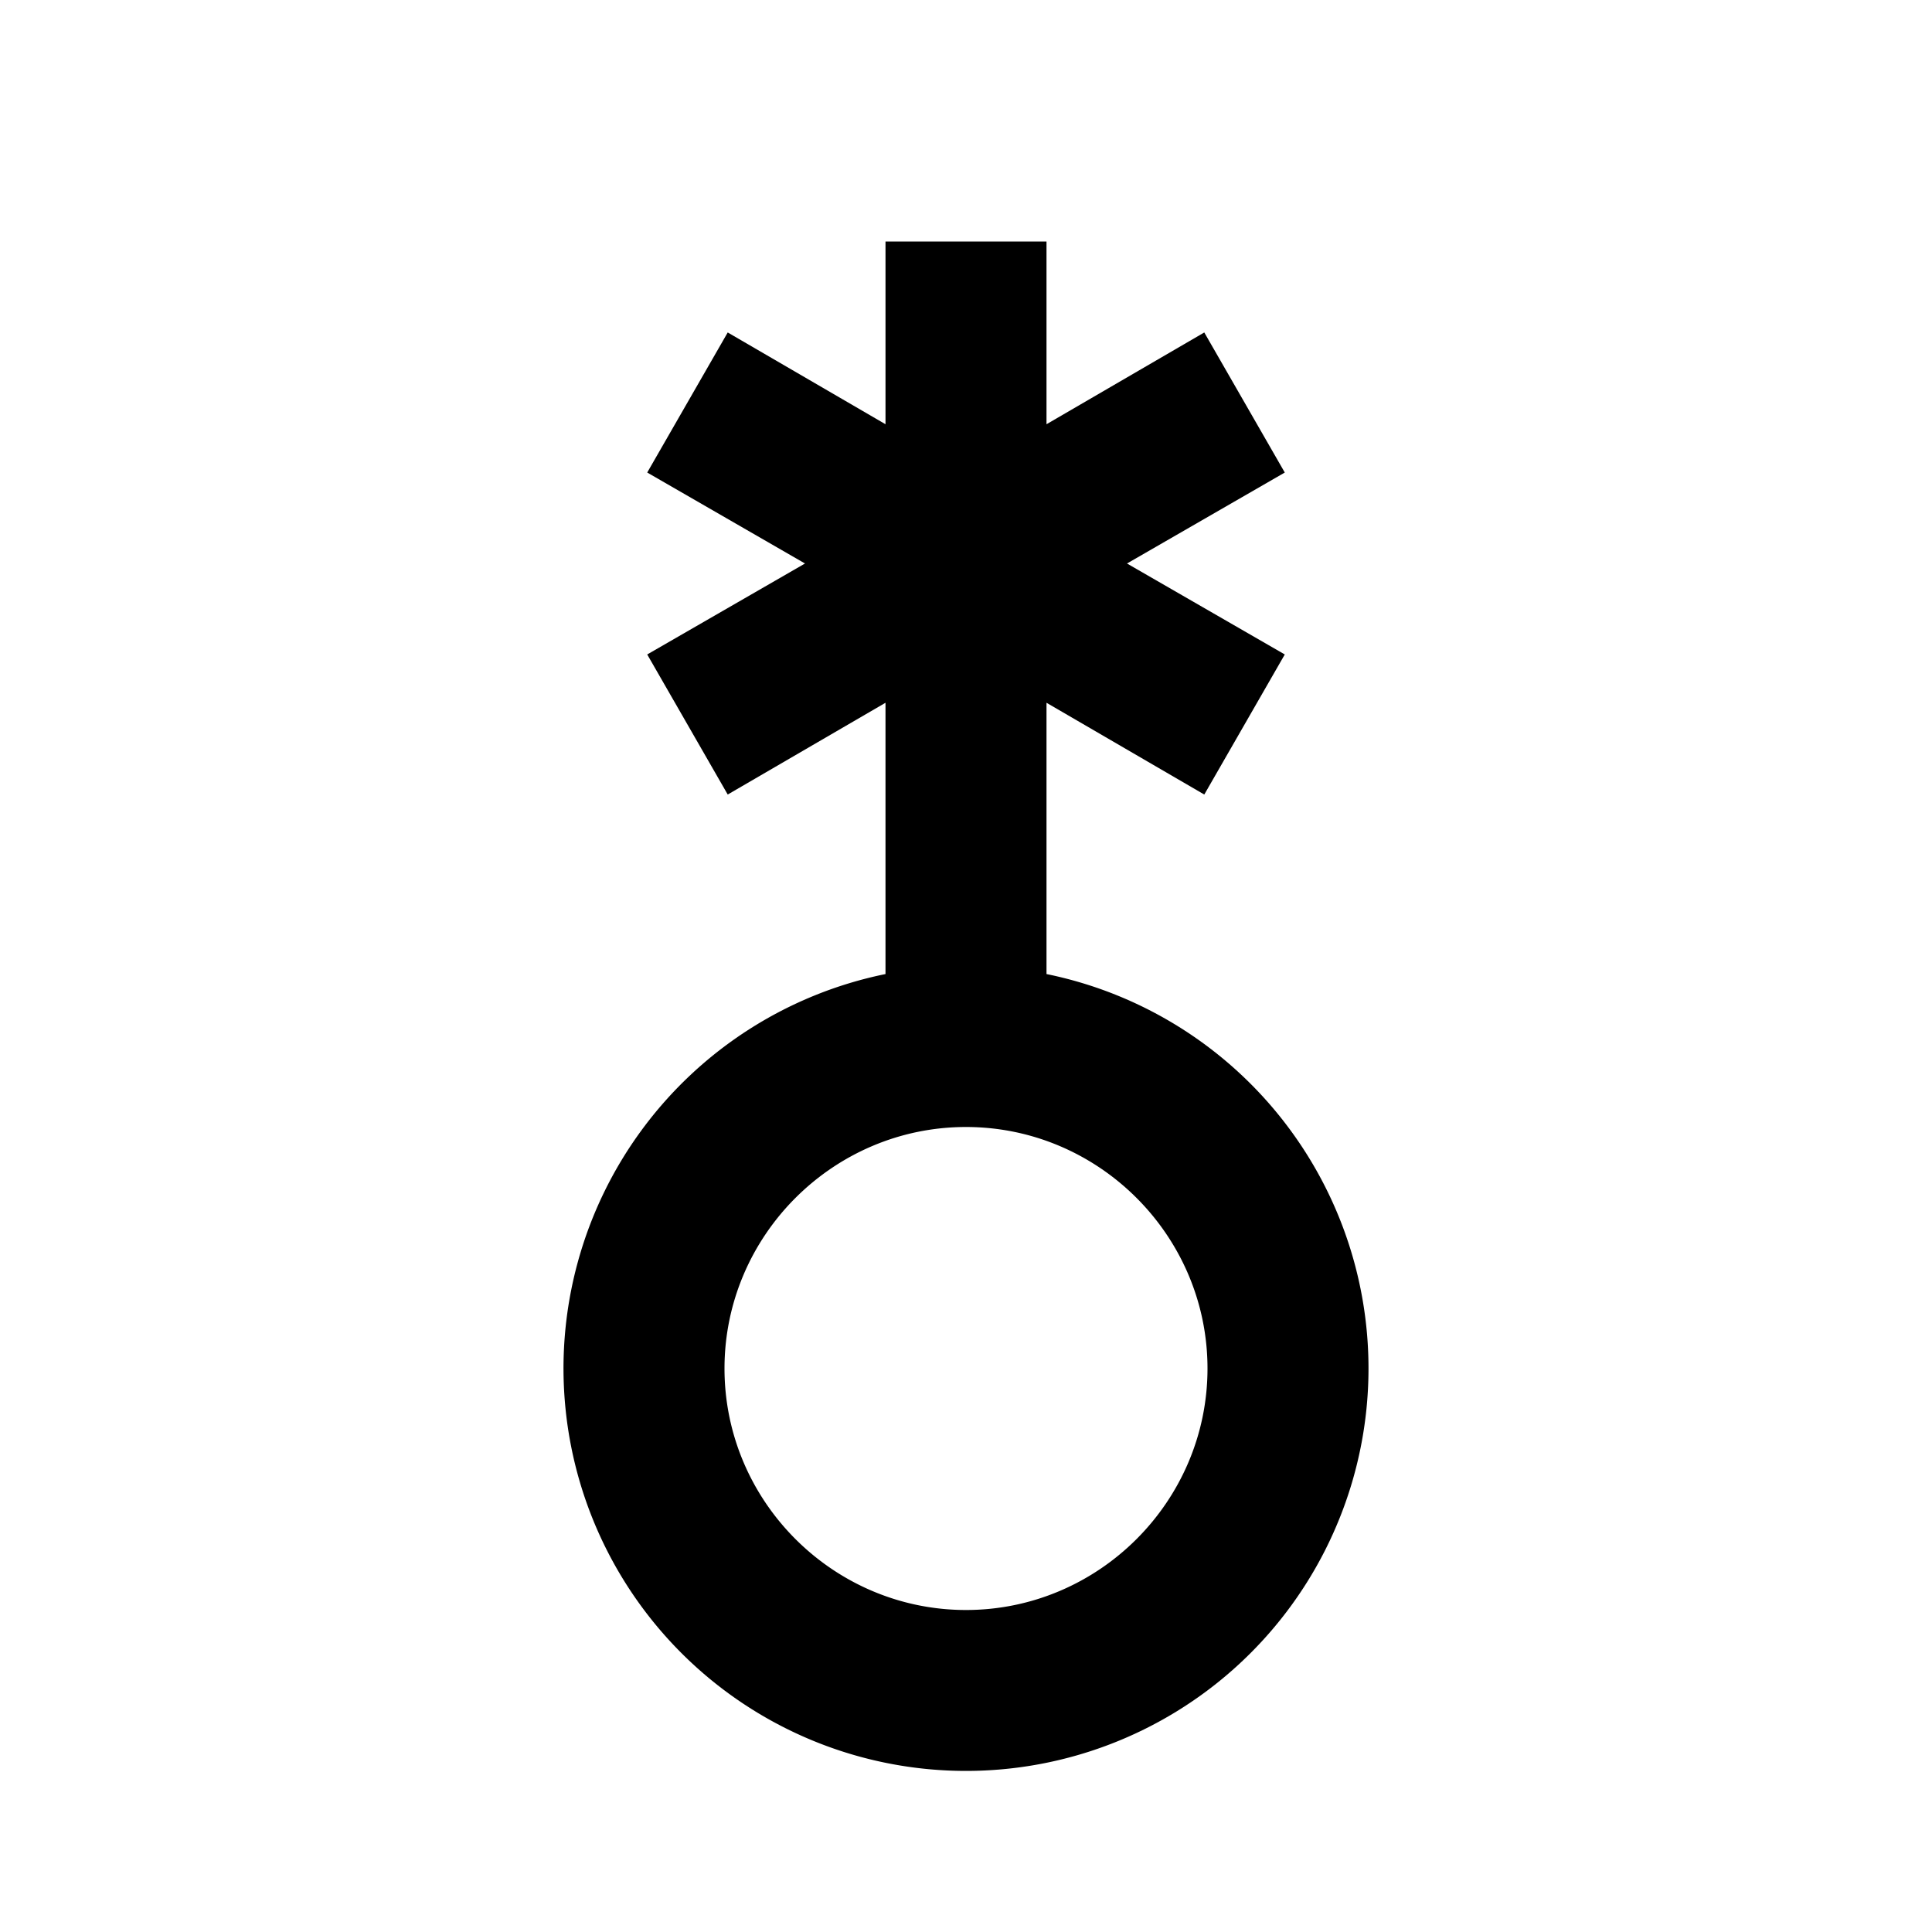 <?xml version="1.0" encoding="utf-8"?>
<!-- Generator: www.svgicons.com -->
<svg xmlns="http://www.w3.org/2000/svg" width="800" height="800" viewBox="0 0 24 24">
<path fill="currentColor" d="M13 3h-2v2.27L9.04 4.13l-1 1.74L10 7L8.04 8.13l1 1.74L11 8.73v3.37a5 5 0 1 0 2 0V8.73l1.96 1.14l1-1.74L14 7l1.96-1.13l-1-1.74L13 5.27zm-1 17c-1.65 0-3-1.35-3-3s1.35-3 3-3s3 1.35 3 3s-1.35 3-3 3"/>
</svg>